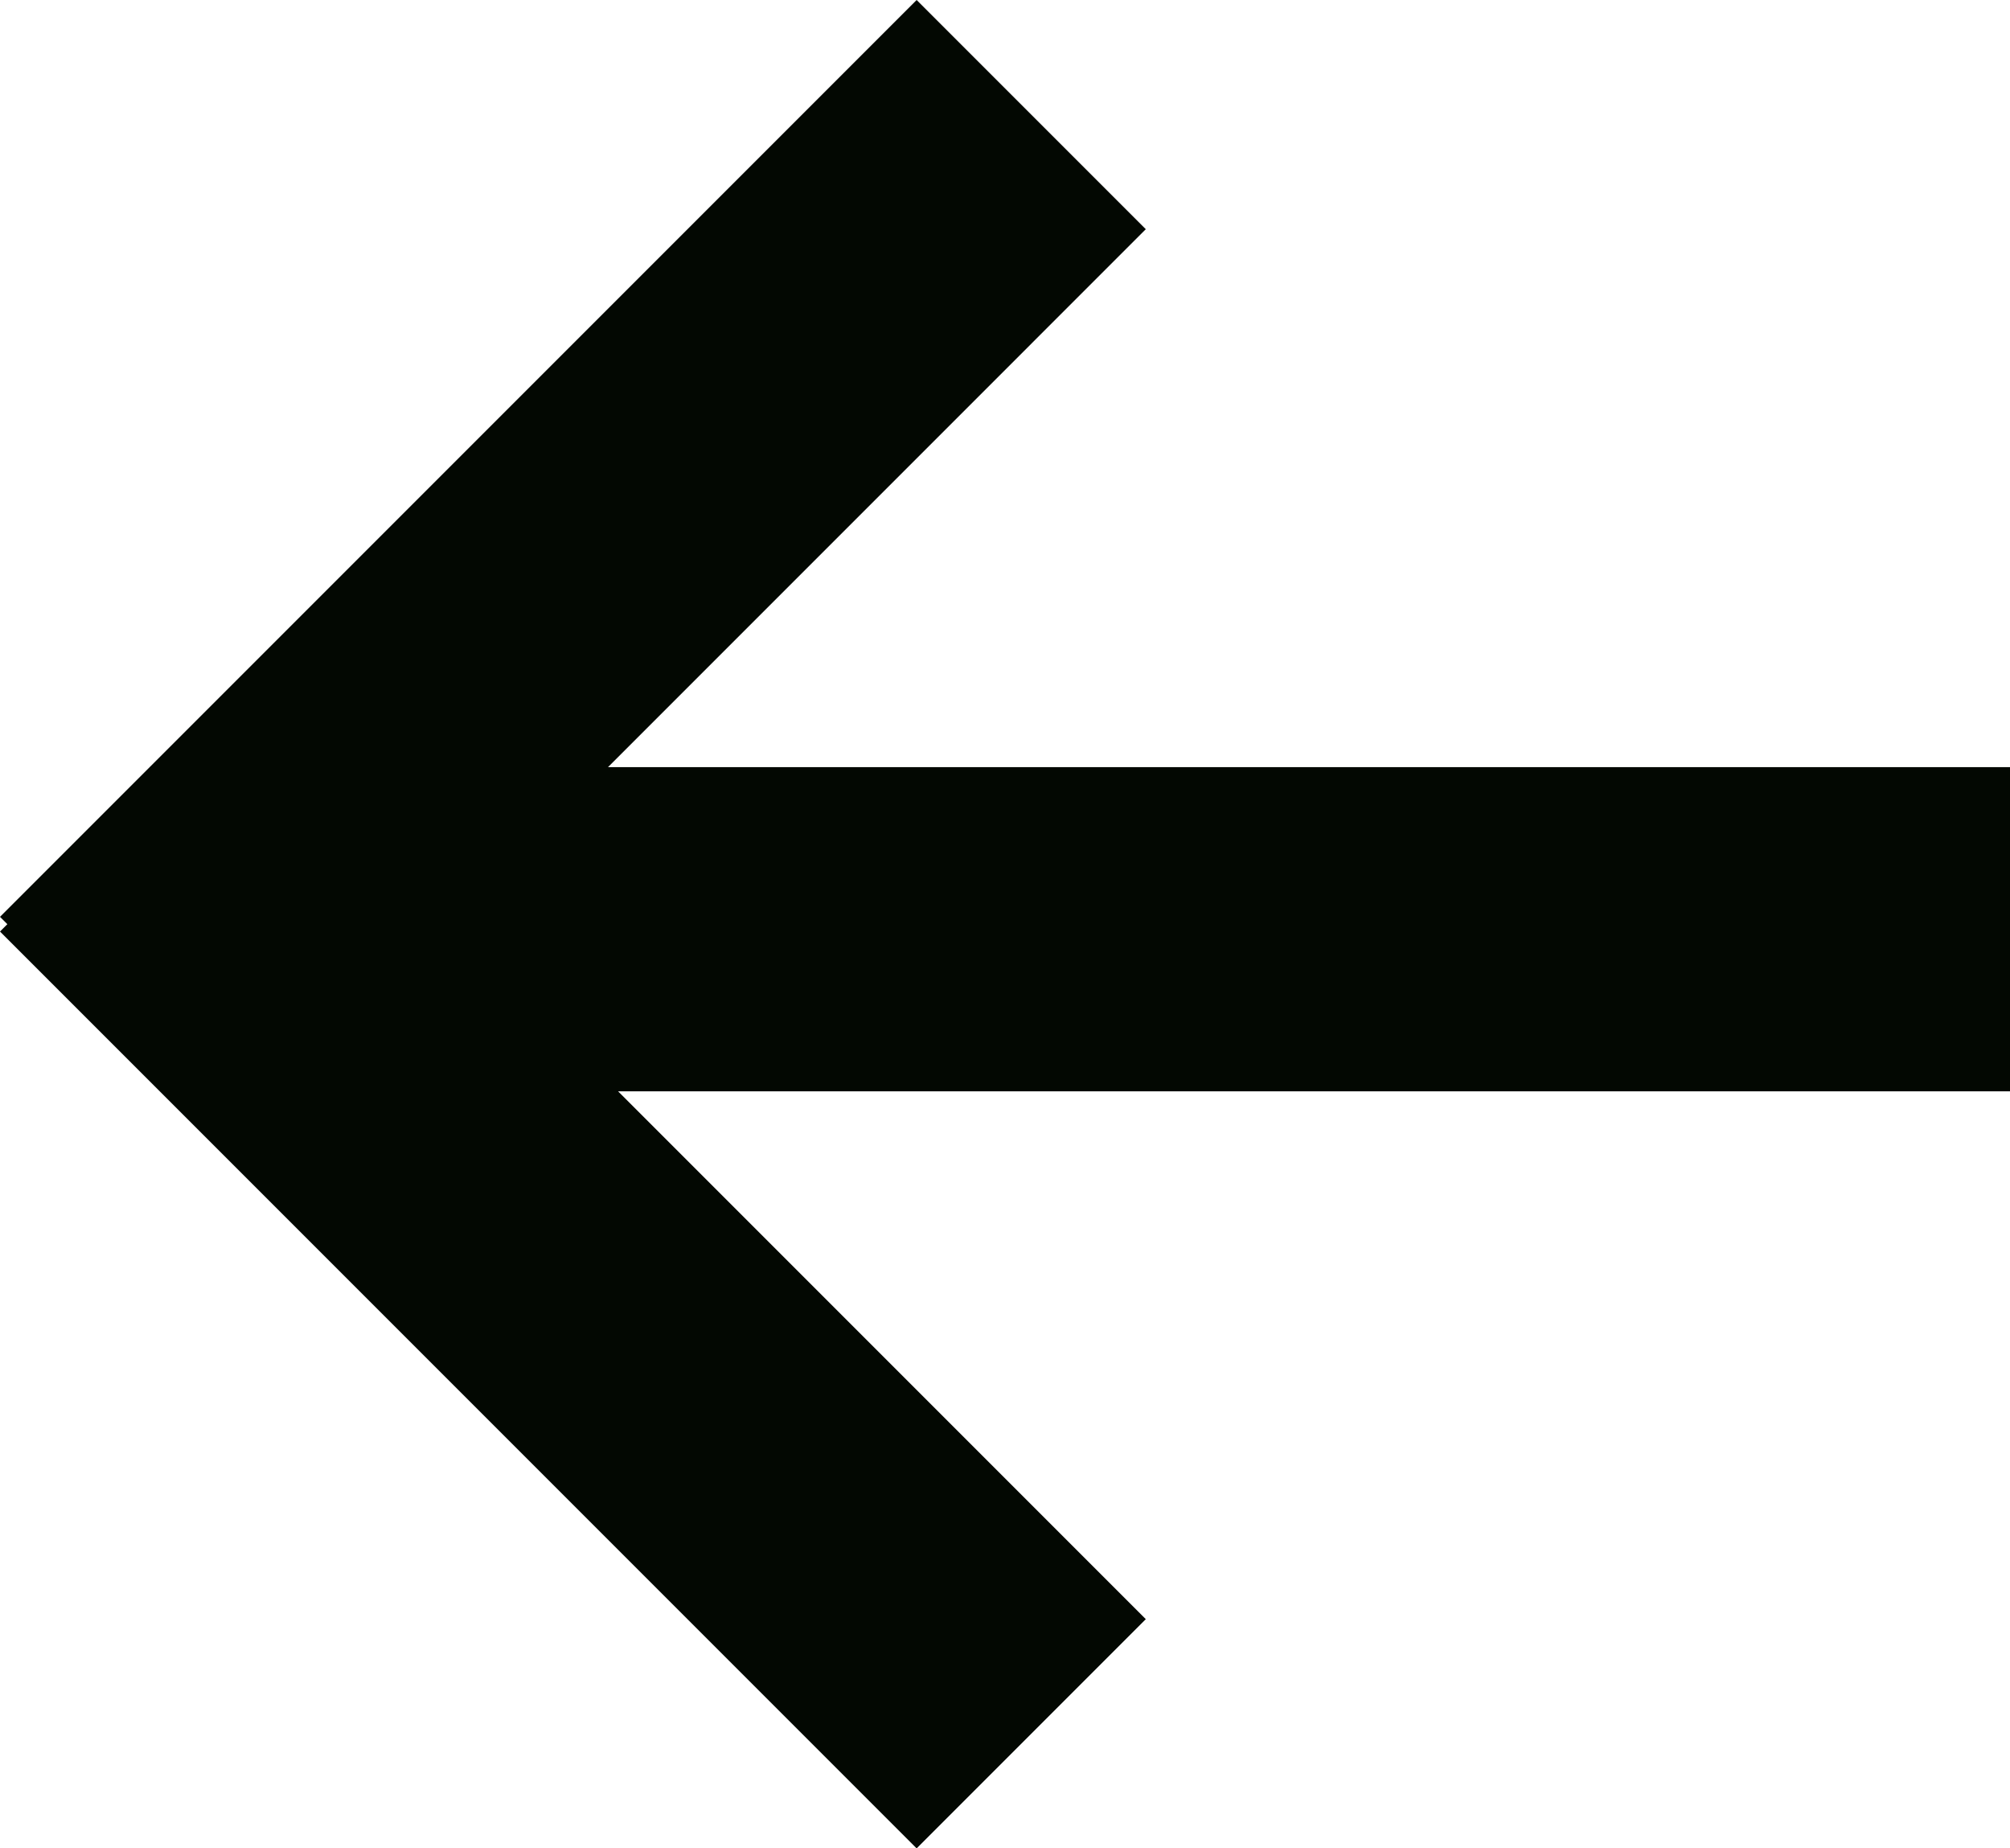 <?xml version="1.0" encoding="UTF-8"?>
<svg width="186.066px" height="171.066px" viewBox="0 0 186.066 171.066" version="1.1" xmlns="http://www.w3.org/2000/svg" xmlns:xlink="http://www.w3.org/1999/xlink">
    <title>Combined Shape</title>
    <g id="Symbols" stroke="none" stroke-width="1" fill="none" fill-rule="evenodd">
        <g id="arrow-back" transform="translate(-7, -14)" fill="#030802">
            <path d="M108.213,14 L193.066,98.853 L192.385,99.533 L193.066,100.213 L108.213,185.066 L87,163.853 L135.852,115 L7,115 L7,85 L136.786,85 L87,35.213 L108.213,14 Z" id="Combined-Shape" transform="translate(100.033, 99.533) scale(-1, 1) translate(-100.033, -99.533)"></path>
        </g>
    </g>
</svg>